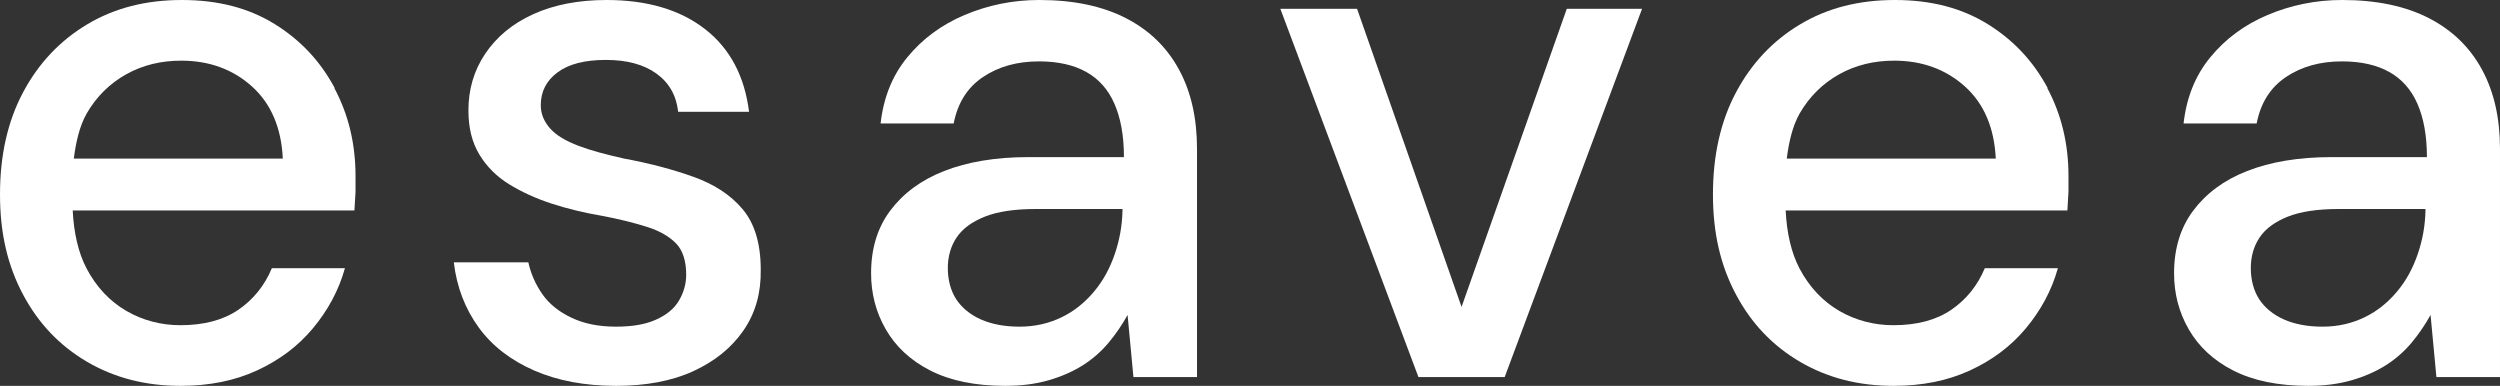 <svg viewBox="0 0 68.42 10.56" xmlns="http://www.w3.org/2000/svg" data-name="Layer 2" id="Layer_2">
  <rect x="0" y="0" width="68.42" height="10.56" fill="#333333" stroke="none"/>
  <defs>
    <style>
      .cls-1 {
        fill: #fff;
      }
    </style>
  </defs>
  <g data-name="Layer 1" id="Layer_1-2">
    <g>
      <path d="M9.16,2.41c-.39-.73-.93-1.31-1.64-1.75-.71-.44-1.55-.66-2.54-.66s-1.85.22-2.6.67c-.75.45-1.33,1.07-1.75,1.86-.42.79-.63,1.72-.63,2.79s.21,1.95.63,2.74,1,1.4,1.75,1.84c.75.44,1.6.66,2.56.66.79,0,1.48-.14,2.09-.42.61-.28,1.12-.66,1.53-1.15.41-.49.71-1.04.88-1.65h-2c-.2.48-.51.86-.92,1.14s-.94.42-1.58.42c-.53,0-1.03-.13-1.48-.39-.45-.26-.82-.65-1.09-1.16-.23-.44-.35-.98-.38-1.59h7.71c.01-.19.02-.36.03-.51,0-.15,0-.3,0-.43,0-.88-.19-1.68-.58-2.41ZM2.02,4.34c.06-.47.16-.89.35-1.23.27-.47.64-.83,1.09-1.08.45-.25.95-.37,1.5-.37.77,0,1.42.24,1.94.71.52.47.8,1.13.84,1.97H2.02Z" class="cls-1"></path>
      <path d="M16.86,10.56c-.85,0-1.6-.14-2.24-.42-.64-.28-1.15-.67-1.52-1.18-.37-.51-.6-1.1-.68-1.78h2.04c.07.32.2.61.39.88s.46.48.8.64.74.24,1.21.24c.44,0,.8-.06,1.09-.19.29-.13.5-.3.63-.52.13-.22.2-.46.2-.71,0-.37-.09-.66-.27-.85-.18-.19-.45-.35-.8-.46-.35-.11-.78-.22-1.27-.31-.47-.08-.92-.19-1.35-.33-.43-.14-.82-.32-1.16-.53-.34-.21-.61-.48-.81-.81-.2-.33-.3-.73-.3-1.21,0-.57.15-1.09.46-1.55s.74-.82,1.31-1.08c.57-.26,1.24-.39,2.01-.39,1.12,0,2.02.27,2.7.8.68.53,1.08,1.29,1.2,2.26h-1.94c-.05-.45-.25-.8-.6-1.05-.35-.25-.81-.37-1.38-.37s-1.01.11-1.32.34-.46.53-.46.9c0,.24.09.45.26.64.17.19.43.34.77.47.34.13.76.24,1.25.35.71.13,1.34.3,1.9.5.56.2,1.01.49,1.34.88s.5.94.5,1.66c.01.63-.14,1.18-.47,1.66-.33.48-.79.85-1.38,1.12-.59.27-1.3.4-2.11.4Z" class="cls-1"></path>
      <path d="M27.52,10.56c-.83,0-1.51-.14-2.06-.42-.55-.28-.95-.66-1.22-1.13-.27-.47-.4-.98-.4-1.53,0-.67.17-1.24.52-1.71s.84-.84,1.48-1.09c.64-.25,1.41-.38,2.3-.38h2.62c0-.59-.09-1.07-.26-1.46-.17-.39-.43-.68-.77-.87s-.77-.29-1.29-.29c-.6,0-1.11.14-1.54.43-.43.29-.69.71-.8,1.27h-2c.08-.71.32-1.31.73-1.81.41-.5.93-.89,1.57-1.16s1.32-.41,2.04-.41c.95,0,1.74.17,2.38.5.64.33,1.12.8,1.45,1.41.33.61.49,1.33.49,2.17v6.24h-1.74l-.16-1.7c-.15.27-.32.52-.52.76-.2.24-.44.45-.71.62-.27.17-.59.31-.94.41-.35.1-.74.15-1.17.15ZM27.9,8.94c.43,0,.81-.09,1.16-.26.35-.17.64-.41.89-.71.25-.3.43-.64.56-1.02.13-.38.2-.77.21-1.17v-.06h-2.38c-.57,0-1.04.07-1.39.21-.35.14-.61.33-.77.57-.16.24-.24.52-.24.84s.08.62.23.85.38.42.67.55c.29.13.65.2,1.06.2Z" class="cls-1"></path>
      <path d="M38.82,10.32L35.04.24h2.1l2.86,8.16L42.88.24h2.06l-3.76,10.08h-2.36Z" class="cls-1"></path>
      <path d="M56.04,2.41c-.39-.73-.93-1.31-1.64-1.75-.71-.44-1.55-.66-2.54-.66s-1.85.22-2.6.67c-.75.45-1.33,1.07-1.75,1.86-.42.79-.63,1.72-.63,2.79s.21,1.95.63,2.74,1,1.4,1.75,1.84c.75.44,1.6.66,2.56.66.79,0,1.48-.14,2.09-.42.61-.28,1.12-.66,1.53-1.15.41-.49.71-1.04.88-1.65h-2c-.2.48-.51.86-.92,1.14s-.94.42-1.58.42c-.53,0-1.03-.13-1.48-.39-.45-.26-.82-.65-1.09-1.16-.23-.44-.35-.98-.38-1.59h7.71c.01-.19.02-.36.03-.51,0-.15,0-.3,0-.43,0-.88-.19-1.68-.58-2.41ZM48.9,4.34c.06-.47.16-.89.35-1.23.27-.47.64-.83,1.09-1.08.45-.25.95-.37,1.5-.37.77,0,1.42.24,1.94.71.52.47.8,1.13.84,1.97h-5.72Z" class="cls-1"></path>
      <path d="M63.18,10.56c-.83,0-1.51-.14-2.06-.42-.55-.28-.95-.66-1.22-1.13-.27-.47-.4-.98-.4-1.53,0-.67.17-1.24.52-1.71s.84-.84,1.48-1.09c.64-.25,1.41-.38,2.3-.38h2.62c0-.59-.09-1.07-.26-1.46-.17-.39-.43-.68-.77-.87s-.77-.29-1.29-.29c-.6,0-1.11.14-1.54.43-.43.29-.69.71-.8,1.27h-2c.08-.71.32-1.31.73-1.81.41-.5.93-.89,1.57-1.16s1.32-.41,2.04-.41c.95,0,1.74.17,2.38.5.64.33,1.12.8,1.45,1.41.33.61.49,1.33.49,2.17v6.24h-1.74l-.16-1.7c-.15.27-.32.52-.52.76-.2.24-.44.45-.71.62-.27.17-.59.31-.94.41-.35.1-.74.15-1.17.15ZM63.56,8.94c.43,0,.81-.09,1.16-.26.35-.17.64-.41.89-.71.25-.3.43-.64.56-1.02.13-.38.2-.77.21-1.17v-.06h-2.38c-.57,0-1.04.07-1.39.21-.35.14-.61.33-.77.57-.16.24-.24.52-.24.84s.08.62.23.85.38.42.67.55c.29.13.65.2,1.06.2Z" class="cls-1"></path>
    </g>
  </g>
</svg>
